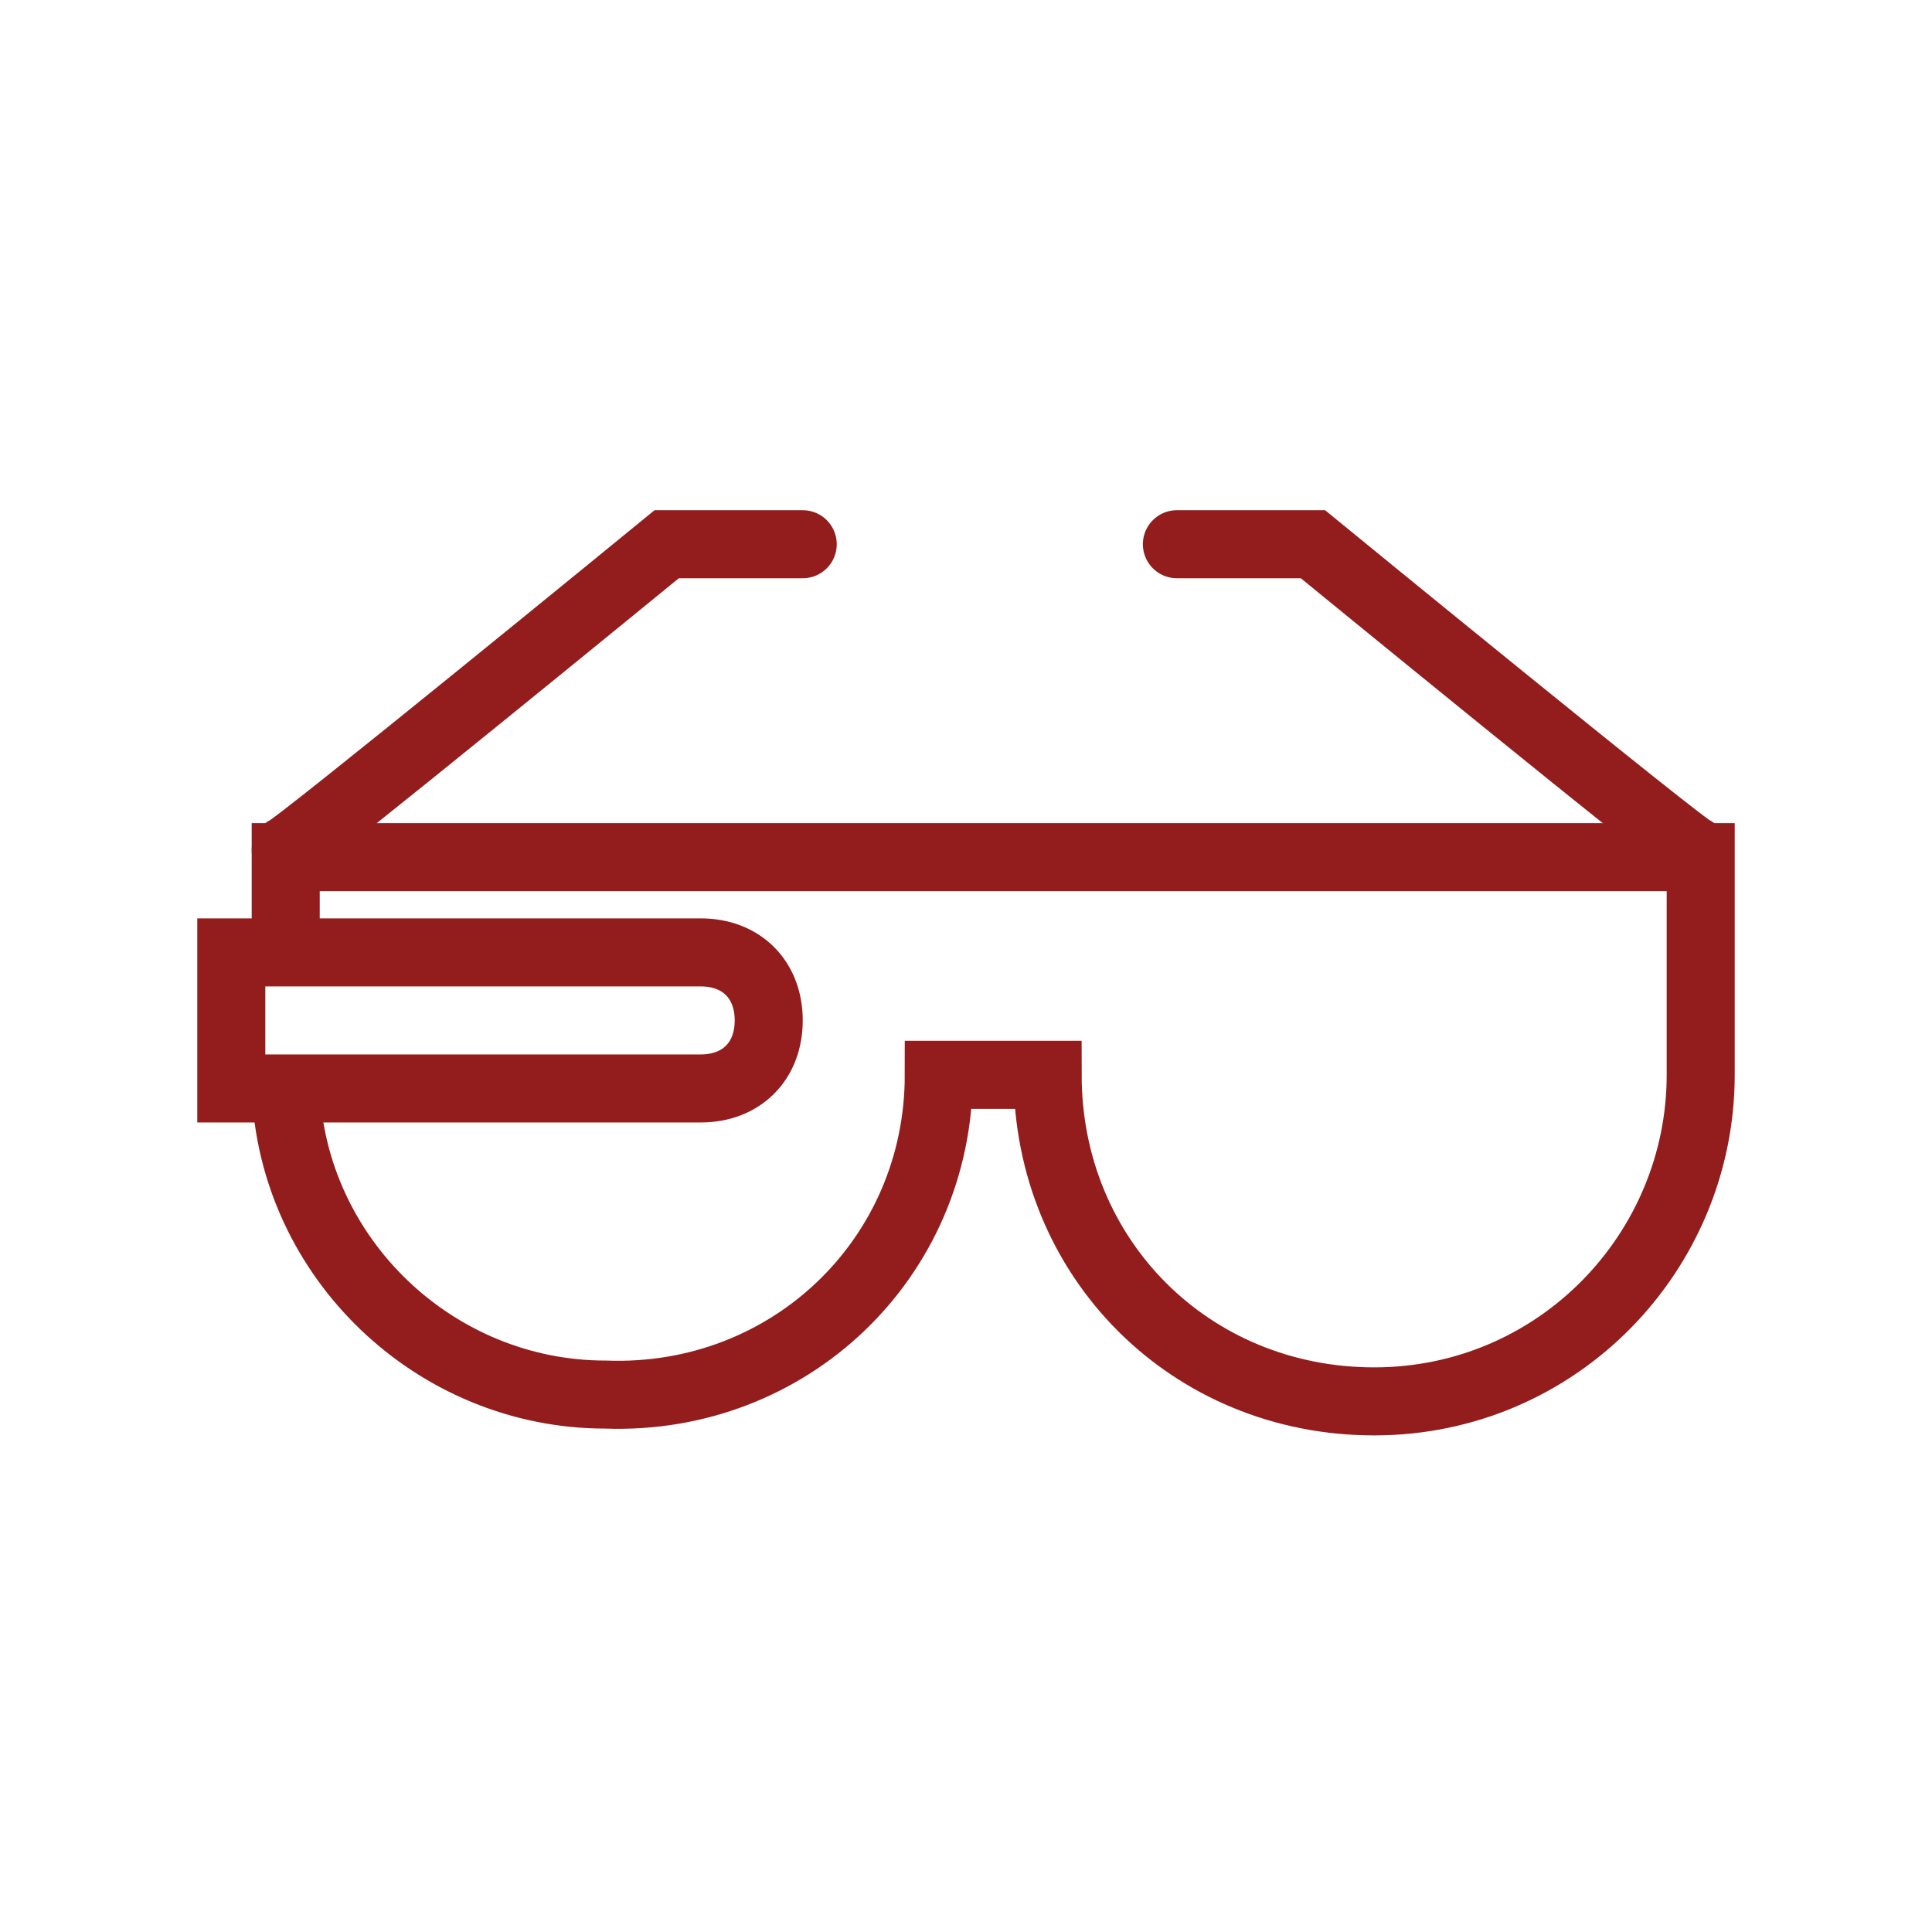 <?xml version="1.0" encoding="UTF-8"?>
<svg xmlns="http://www.w3.org/2000/svg" version="1.1" viewBox="0 0 28.4 28.4">
  <defs>
    <style>
      .cls-1 {
        stroke-linecap: round;
      }

      .cls-1, .cls-2 {
        fill: none;
        stroke: #931c1c;
        stroke-miterlimit: 10;
      }
    </style>
  </defs>
  <!-- Generator: Adobe Illustrator 28.7.1, SVG Export Plug-In . SVG Version: 1.2.0 Build 142)  -->
  <g>
    <g id="Calque_1">
      <path class="cls-2" d="M3.4,14h6.9c.6,0,1,.4,1,1h0c0,.6-.4,1-1,1H3.4v-2Z"/>
      <path class="cls-2" d="M4.2,14.1v-1.5h20.8v3.2c0,2.6-2.1,4.8-4.8,4.8s-4.8-2.1-4.8-4.8h-1.6c0,2.7-2.2,4.8-4.9,4.7-2.5,0-4.6-2-4.7-4.5"/>
      <path class="cls-1" d="M4.2,12.5c.1,0,5.6-4.5,5.6-4.5h2"/>
      <path class="cls-1" d="M24.9,12.5c-.1,0-5.6-4.5-5.6-4.5h-2"/>
    </g>
  </g>
</svg>